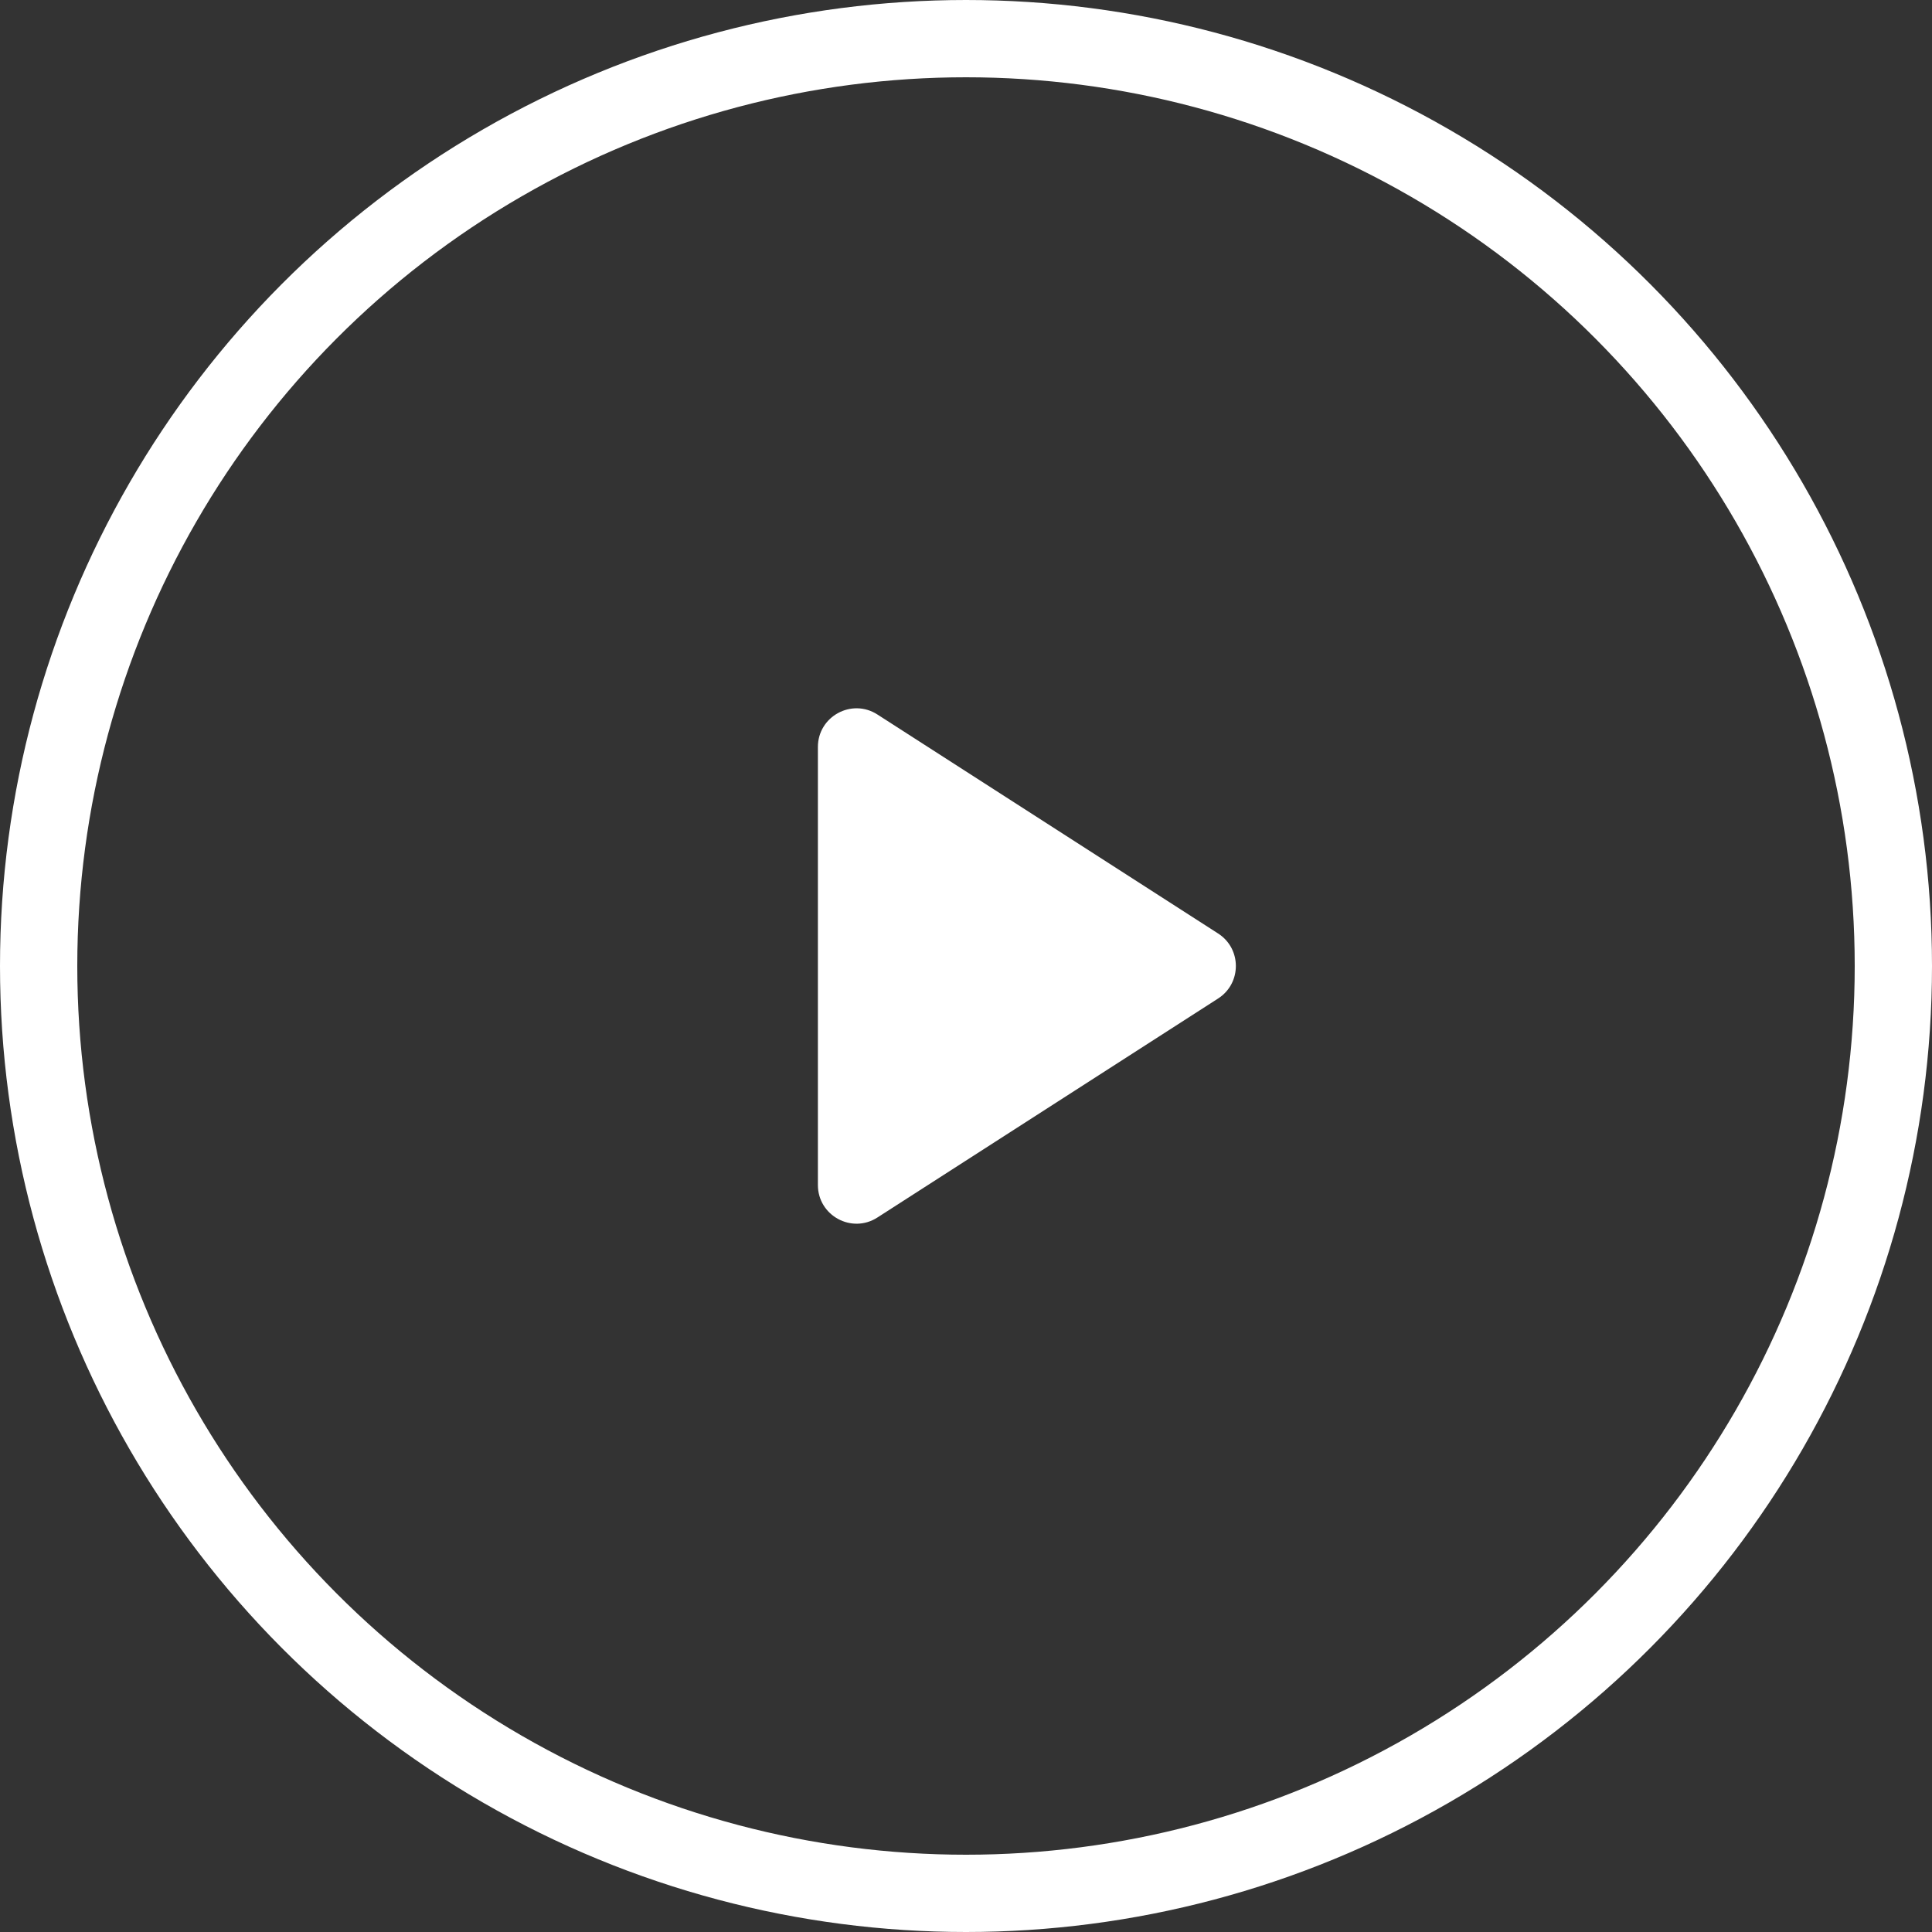 <svg width="50" height="50" viewBox="0 0 50 50" fill="none" xmlns="http://www.w3.org/2000/svg">
<rect x="0" y="0" width="50" height="50" fill="#333333" stroke="none"/>
<circle cx="25" cy="25" r="24" stroke="white" stroke-width="2"/>
<path d="M21.167 19.332C21.167 18.541 22.042 18.063 22.707 18.491L31.525 24.159C32.137 24.552 32.137 25.448 31.525 25.841L22.707 31.509C22.042 31.937 21.167 31.459 21.167 30.668V19.332Z" fill="white"/>
</svg>
